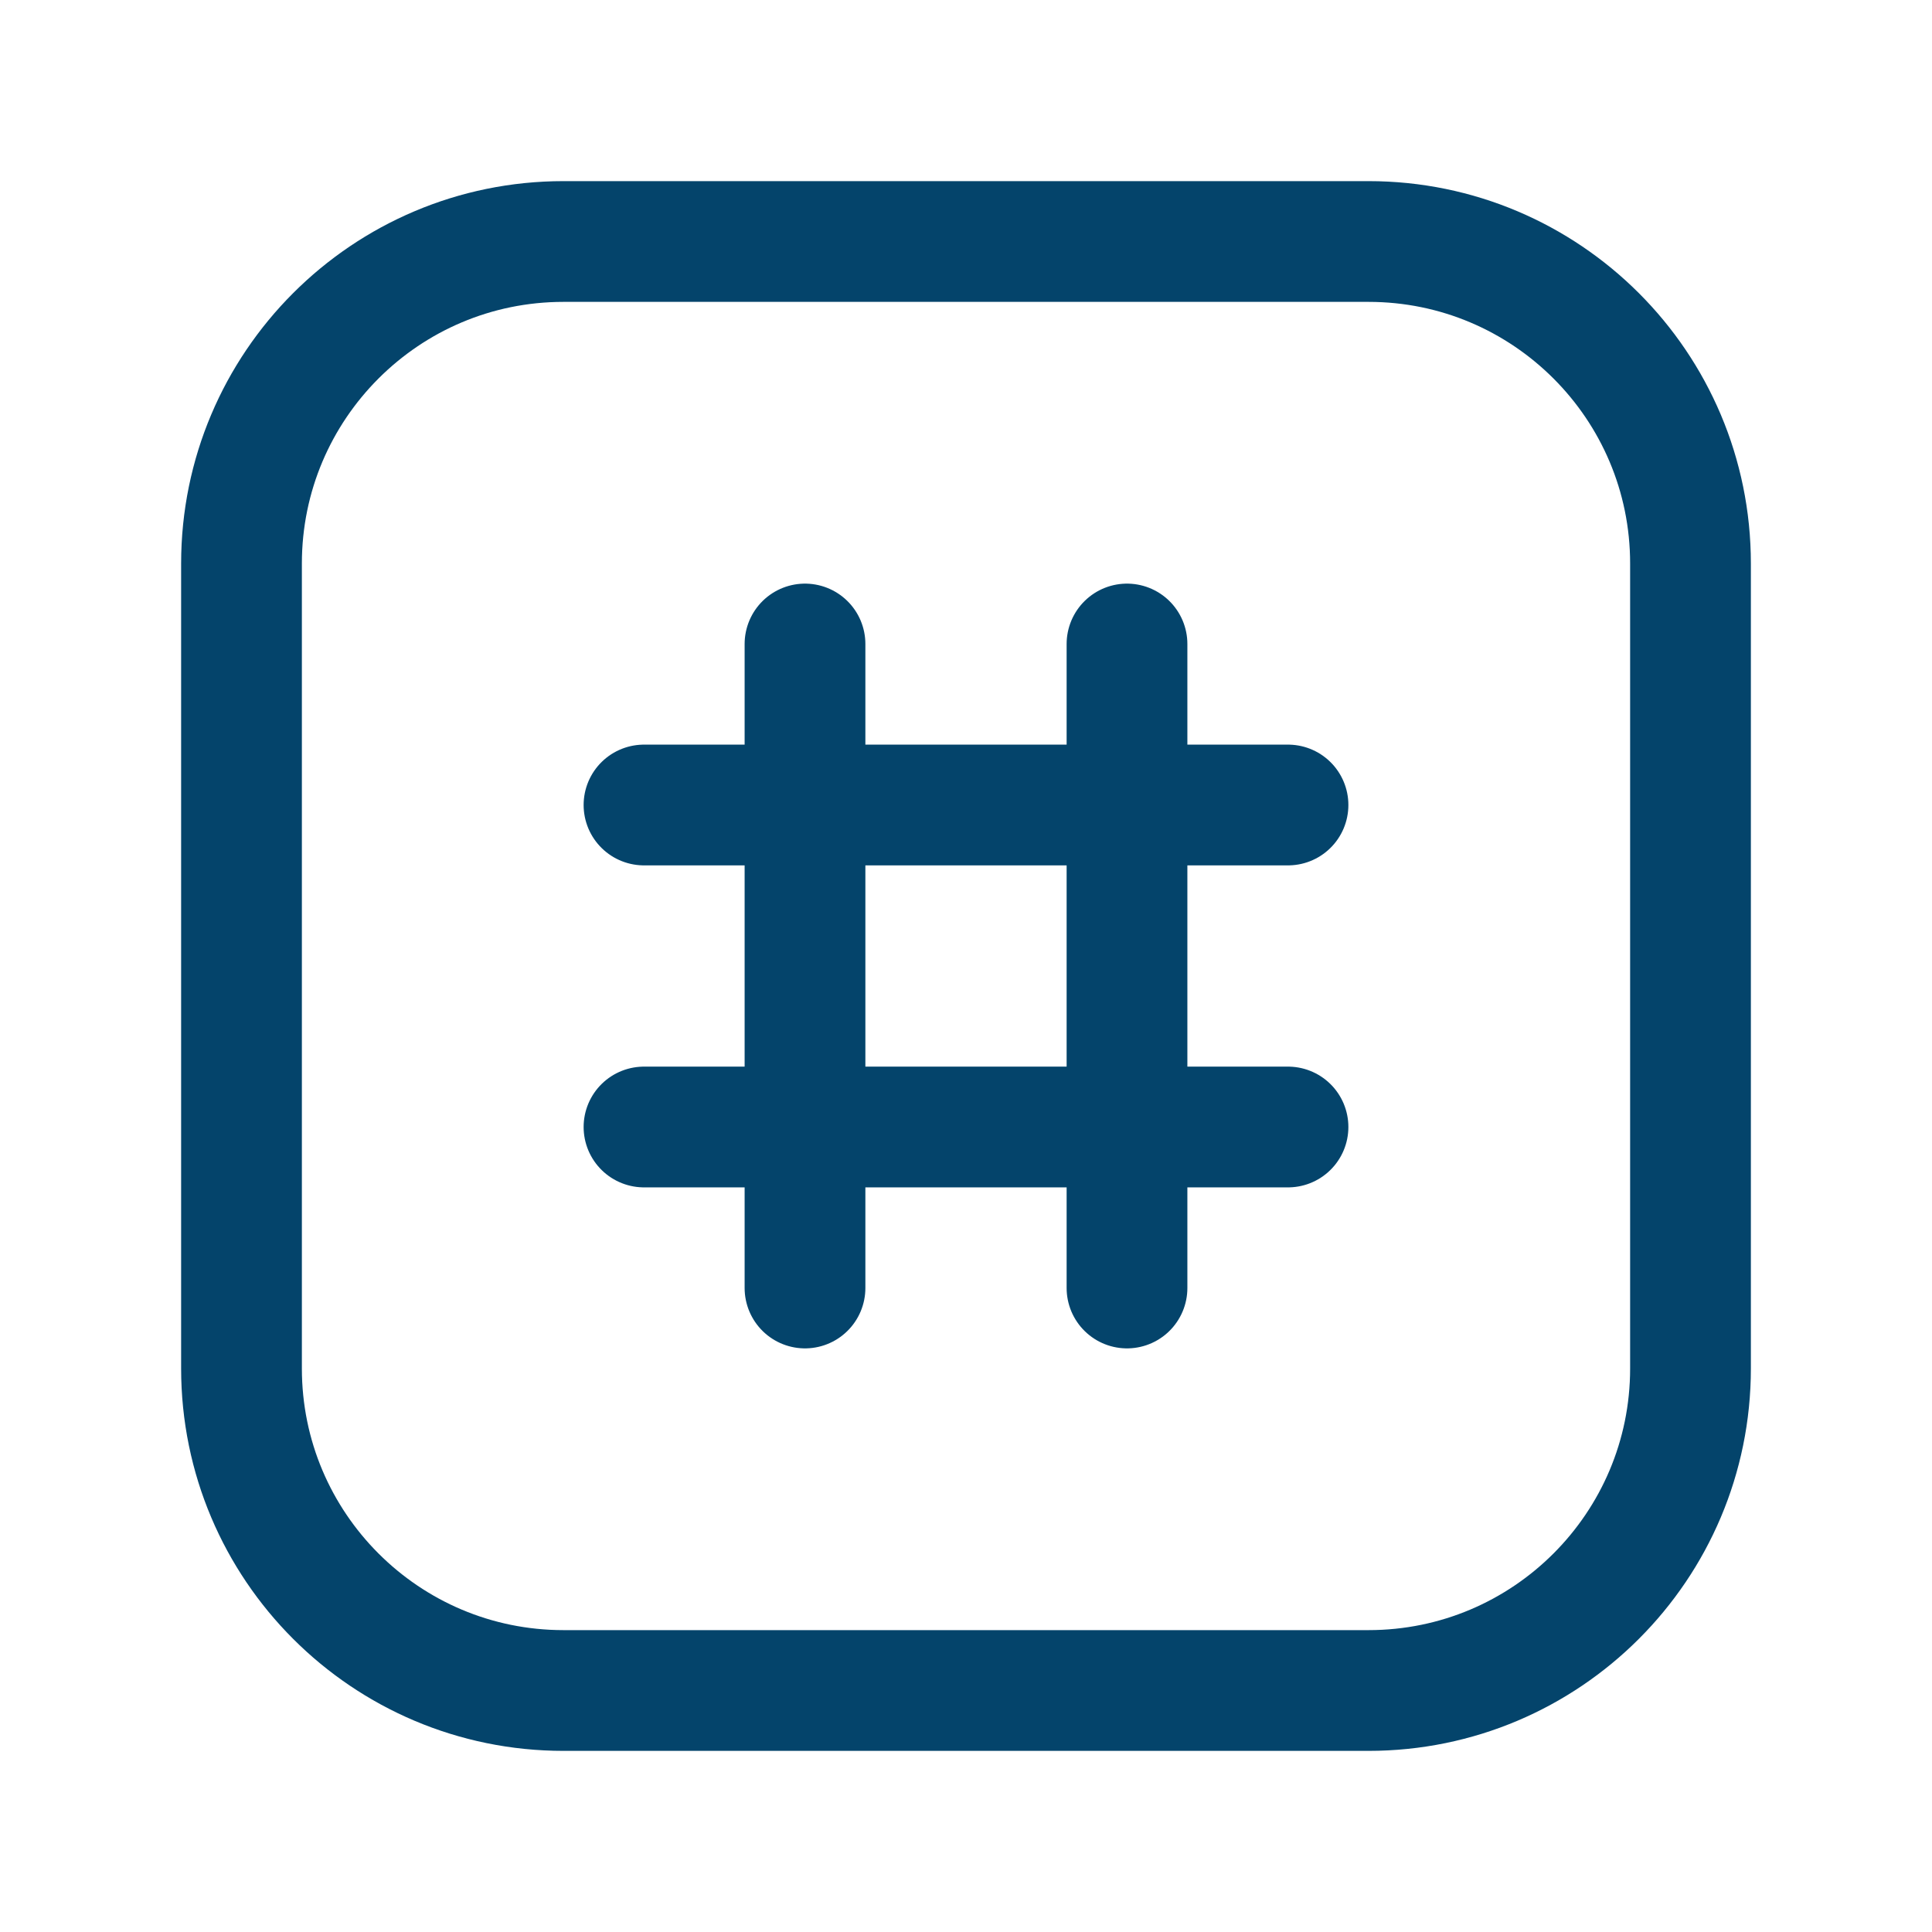 <?xml version="1.0" encoding="UTF-8"?> <svg xmlns="http://www.w3.org/2000/svg" width="24" height="24" viewBox="0 0 24 24" fill="none"><path d="M10 8V16" stroke="#04446B" stroke-width="1.5" stroke-linecap="round" stroke-linejoin="round"></path><path d="M14 8V16" stroke="#04446B" stroke-width="1.5" stroke-linecap="round" stroke-linejoin="round"></path><path d="M8 14H16" stroke="#04446B" stroke-width="1.5" stroke-linecap="round" stroke-linejoin="round"></path><path d="M8 10H16" stroke="#04446B" stroke-width="1.5" stroke-linecap="round" stroke-linejoin="round"></path><path fill-rule="evenodd" clip-rule="evenodd" d="M21 7V17C21 19.209 19.209 21 17 21H7C4.791 21 3 19.209 3 17V7C3 4.791 4.791 3 7 3H17C19.209 3 21 4.791 21 7Z" stroke="#04446B" stroke-width="1.5" stroke-linecap="round" stroke-linejoin="round"></path></svg> 